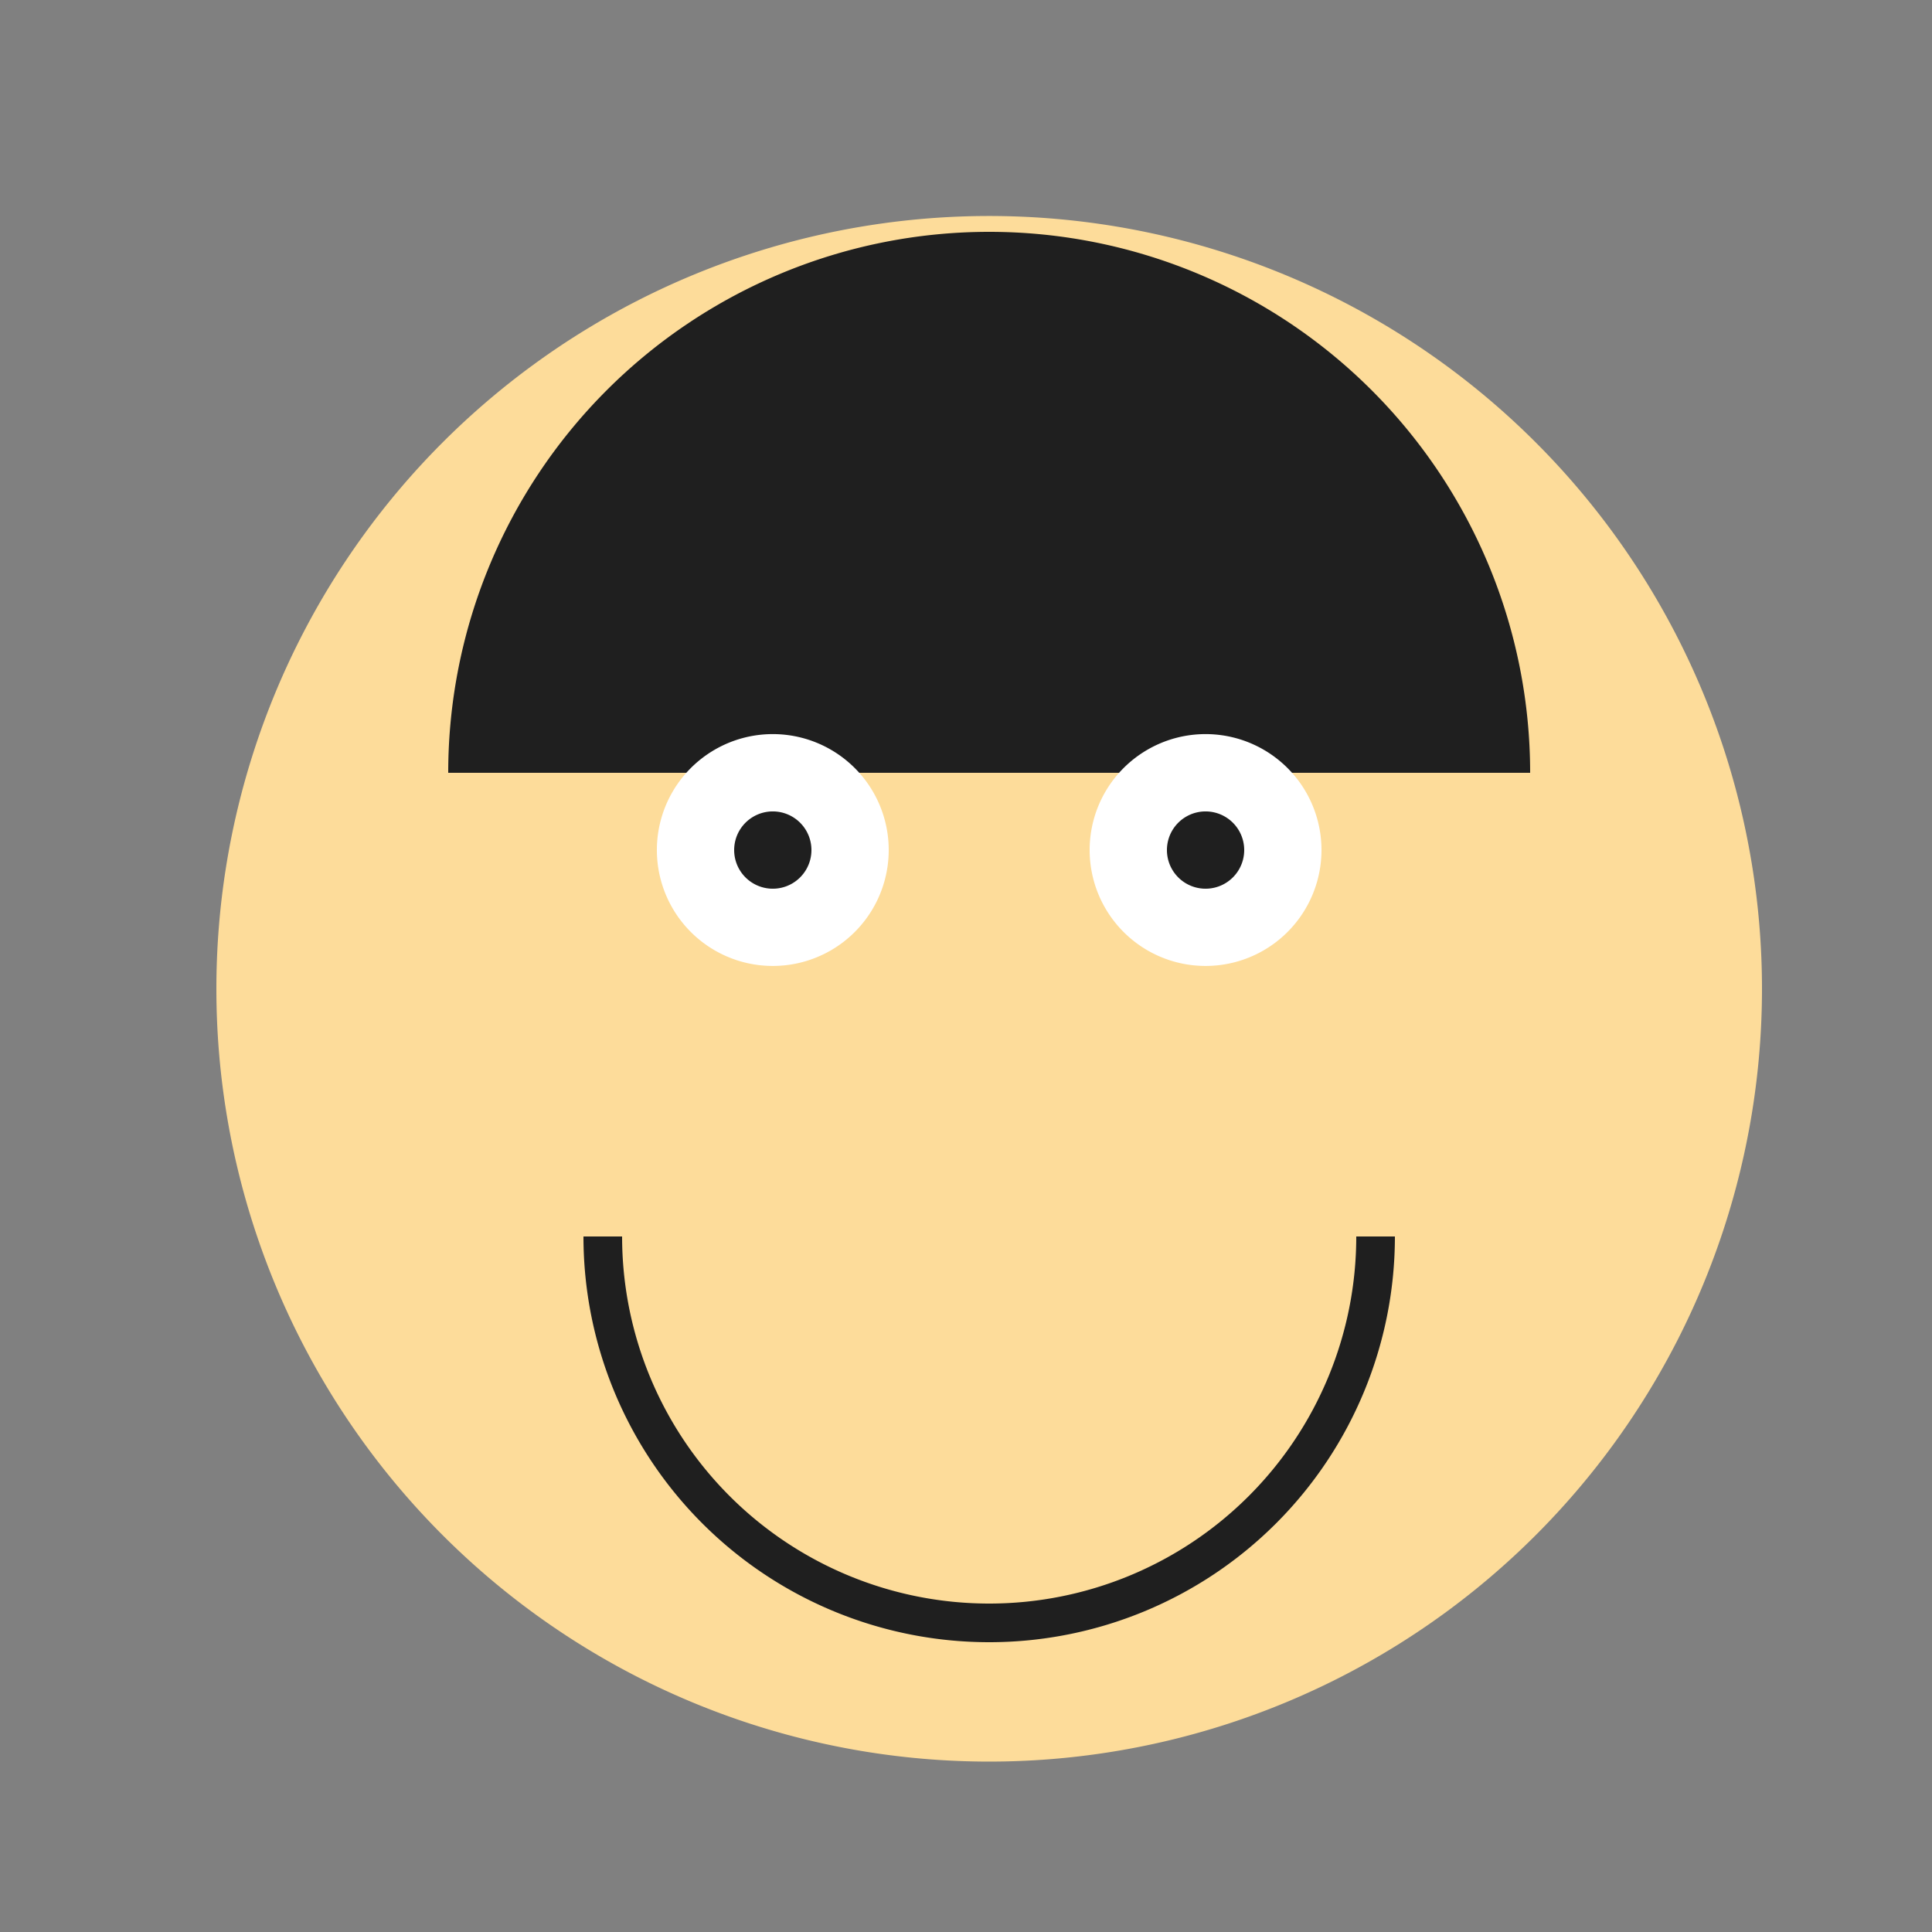 <!--

Generated by DrawGPT.
Free, open source, AI generated images in SVG, PNG, and HTML Canvas format.
https://drawgpt.ai

Created: 2023-11-02T05:19:15.374Z
Link: https://drawgpt.ai/prompt/116331/

-->
<svg xmlns="http://www.w3.org/2000/svg" xmlns:xlink="http://www.w3.org/1999/xlink" width="500" height="500"><rect width="100%" height="100%" fill="#808080" stroke="none"/><defs/><g><path fill="#FDDC9A" stroke="none" paint-order="stroke fill markers" d=" M 456 256 A 200 200 0 1 1 456 255.8"/><path fill="#1F1F1F" stroke="none" paint-order="stroke fill markers" d=" M 116 200 A 140 140 0 0 1 396 200"/><path fill="#FDDC9A" stroke="none" paint-order="stroke fill markers" d=" M 436 256 A 180 180 0 0 1 76 256"/><path fill="#FFFFFF" stroke="none" paint-order="stroke fill markers" d=" M 230 220 A 30 30 0 1 1 230 219.97"/><path fill="#FFFFFF" stroke="none" paint-order="stroke fill markers" d=" M 342 220 A 30 30 0 1 1 342 219.97"/><path fill="#1F1F1F" stroke="none" paint-order="stroke fill markers" d=" M 210 220 A 10 10 0 1 1 210 219.99"/><path fill="#1F1F1F" stroke="none" paint-order="stroke fill markers" d=" M 322 220 A 10 10 0 1 1 322 219.99"/><path fill="none" stroke="#1F1F1F" paint-order="fill stroke markers" d=" M 356 320 A 100 100 0 0 1 156 320" stroke-miterlimit="10" stroke-width="10" stroke-dasharray=""/></g></svg>